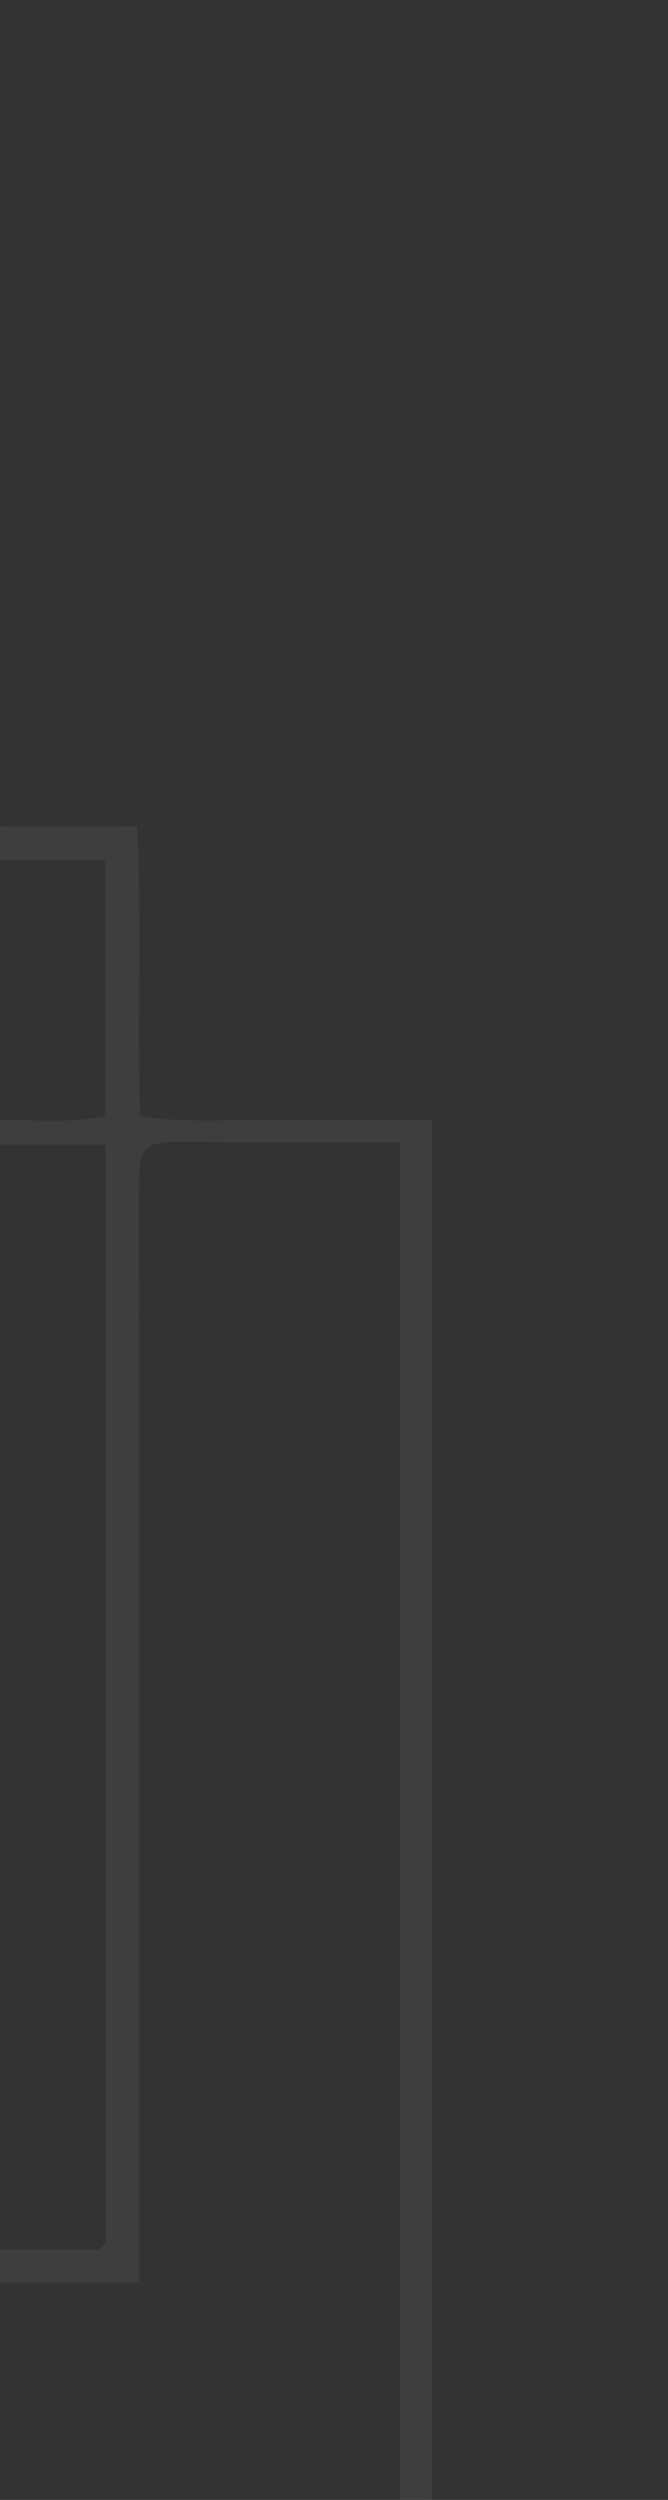 <svg width="80" height="299" viewBox="0 0 80 299" fill="none" xmlns="http://www.w3.org/2000/svg">
<rect x="0" y="0" width="80" height="299" fill="#333333" stroke="none"/>
<path d="M-122.469 240.481C-130.87 239.594 -149.209 239.826 -153.74 240.884C-153.74 245.458 -153.835 250.1 -153.715 254.737C-153.59 259.503 -154.295 264.328 -153.226 268.909H-122.469V240.481ZM-21.632 70.546C-25.474 69.348 -46.385 69.156 -52.459 70.308C-53.261 78.263 -53.042 94.184 -52.049 98.583H-21.632V70.546ZM-187.718 236.209C-182.402 236.209 -177.567 236.225 -172.732 236.205C-167.741 236.183 -162.749 236.128 -157.771 236.086V206.234H-187.718V236.209ZM-153.483 235.787C-145.177 236.587 -126.95 236.39 -122.517 235.49C-121.692 224.915 -121.986 210.281 -123.098 206.204H-153.483V235.787ZM-17.112 102.807C-18.046 111.78 -17.77 129.606 -16.635 133.956C-11.86 133.956 -7.011 134.061 -2.183 133.926C2.782 133.788 7.801 134.531 12.575 133.456V102.807H-17.112ZM-21.749 133.675C-20.815 123.614 -21.112 106.837 -22.195 102.913H-52.62V133.675H-21.749ZM-118.054 136.747C-119.117 149.306 -118.701 197.821 -117.549 202.024C-100.791 202.823 -61.956 202.479 -56.967 201.488C-55.961 189.692 -56.374 140.994 -57.525 136.747H-118.054ZM-52.86 136.733V143.233C-52.86 161.67 -52.859 180.107 -52.861 198.545C-52.861 199.962 -52.816 201.384 -52.9 202.797C-53.01 204.673 -54.038 205.787 -55.945 205.9C-57.359 205.984 -58.781 205.941 -60.197 205.941C-77.824 205.943 -95.451 205.934 -113.077 205.958C-114.811 205.961 -116.544 206.176 -118.151 206.284V235.745C-109.503 236.682 -25.951 236.396 -21.59 235.446C-20.487 217.92 -21.006 141.168 -22.269 136.733H-52.86ZM-56.741 102.999C-68.192 101.982 -149.231 102.369 -153.479 103.393V201.659C-146.867 202.521 -127.261 202.405 -122.212 201.438V168.184C-122.212 162.512 -122.305 156.837 -122.185 151.167C-122.067 145.572 -122.712 139.937 -121.724 133.956H-89.318C-83.849 133.956 -78.376 134.065 -72.909 133.924C-67.534 133.786 -62.104 134.549 -56.741 133.449V102.999ZM-118.338 268.909C-117.077 269.043 -116.301 269.201 -115.524 269.2C-73.135 269.163 -30.747 269.114 11.642 269.056C11.822 269.055 12.013 268.924 12.162 268.813C12.321 268.696 12.448 268.53 12.639 268.342V136.916H-17.569V143.787C-17.569 173.401 -17.558 203.015 -17.569 232.628C-17.569 237.546 -20.023 240.009 -24.932 240.016C-53.935 240.021 -82.939 239.998 -111.944 240.057C-114.061 240.061 -116.365 239.346 -118.338 240.797V268.909ZM-157.508 201.956V194.943C-157.508 165.94 -157.508 136.936 -157.507 107.934C-157.507 106.514 -157.6 105.087 -157.483 103.677C-157.227 100.591 -155.622 99.058 -152.44 98.834C-151.027 98.736 -149.602 98.815 -148.182 98.815H-56.64C-56.614 88.801 -56.615 79.381 -56.636 69.614C-59.102 69.614 -60.899 69.613 -62.697 69.615C-104.069 69.666 -145.441 69.717 -186.812 69.78C-186.98 69.781 -187.158 69.95 -187.312 70.067C-187.473 70.188 -187.61 70.342 -187.68 70.407V201.956H-157.508ZM16.661 272.979C10.188 272.979 4.533 272.978 -1.133 272.978H-85.107C-90.583 272.978 -96.063 272.87 -101.536 273.007C-107.123 273.148 -112.76 272.4 -118.136 273.428V303.007C-117.069 303.119 -116.29 303.272 -115.512 303.271C-61.356 303.234 -7.202 303.184 46.953 303.124C47.123 303.123 47.314 302.977 47.462 302.866C47.632 302.749 47.77 302.592 47.887 302.481V136.61C39.749 136.61 31.886 136.652 24.024 136.598C16.597 136.547 16.639 136.321 16.65 143.876C16.682 184.445 16.66 225.014 16.66 265.582L16.661 272.979ZM-191.734 202.093V162.691C-191.734 156.202 -191.735 149.711 -191.735 143.222C-191.735 136.935 -191.734 130.649 -191.734 124.362V104.893C-191.734 98.404 -191.831 91.913 -191.708 85.425C-191.587 79.019 -192.267 72.575 -191.326 66.397C-190.736 66.144 -190.562 66.049 -190.377 65.994C-190.184 65.937 -189.98 65.908 -189.78 65.882C-189.579 65.858 -189.377 65.841 -189.175 65.841C-146.182 65.836 -103.188 65.832 -60.196 65.826C-59.79 65.826 -59.383 65.835 -58.979 65.813C-58.575 65.793 -58.169 65.76 -57.772 65.69C-57.59 65.658 -57.413 65.543 -57.26 65.432C-57.098 65.313 -56.965 65.155 -56.92 65.11V36.041C-65.535 35.083 -218.58 35.379 -223.236 36.395C-223.236 90.253 -223.236 144.178 -223.229 198.102C-223.229 199.111 -223.142 200.122 -223.061 201.13C-223.048 201.298 -222.87 201.465 -222.745 201.61C-222.615 201.763 -222.455 201.889 -222.238 202.093H-191.734ZM51.728 133.956V306.605C50.009 306.741 48.449 306.971 46.9 306.972C-7.255 306.991 -61.413 306.987 -115.568 306.987C-116.38 306.987 -117.194 307.024 -118.003 306.979C-121.459 306.782 -122.111 306.181 -122.19 302.53C-122.289 298.069 -122.215 293.605 -122.215 289.142V273.065H-156.895C-158.132 267.316 -157.326 261.871 -157.476 256.485C-157.623 251.241 -157.508 245.989 -157.508 240.1C-168.889 239.886 -179.951 240.141 -191.627 239.942C-191.876 228.532 -191.625 217.478 -191.787 206.031H-225.788C-226.296 205.478 -226.454 205.342 -226.566 205.175C-226.674 205.016 -226.811 204.828 -226.811 204.652C-226.885 148.27 -226.948 91.889 -227 35.508C-227.001 34.522 -226.863 33.535 -226.761 32.186C-225.057 32.057 -223.502 31.835 -221.946 31.834C-167.791 31.816 -113.635 31.819 -59.479 31.819C-58.668 31.819 -57.853 31.781 -57.046 31.829C-53.607 32.028 -52.946 32.64 -52.88 36.296C-52.789 41.364 -52.857 46.436 -52.857 51.508V65.753H-18.163C-16.953 71.508 -17.738 76.951 -17.601 82.341C-17.452 87.584 -17.569 92.834 -17.569 98.621C-11.616 99.017 -5.993 98.755 -0.39 98.805C5.042 98.852 10.485 98.815 16.427 98.815C16.968 110.558 16.438 121.86 16.767 133.484C22.602 134.425 28.438 133.827 34.231 133.932C39.876 134.036 45.531 133.956 51.728 133.956Z" fill="#F5F5F5" fill-opacity="0.06"/>
</svg>
